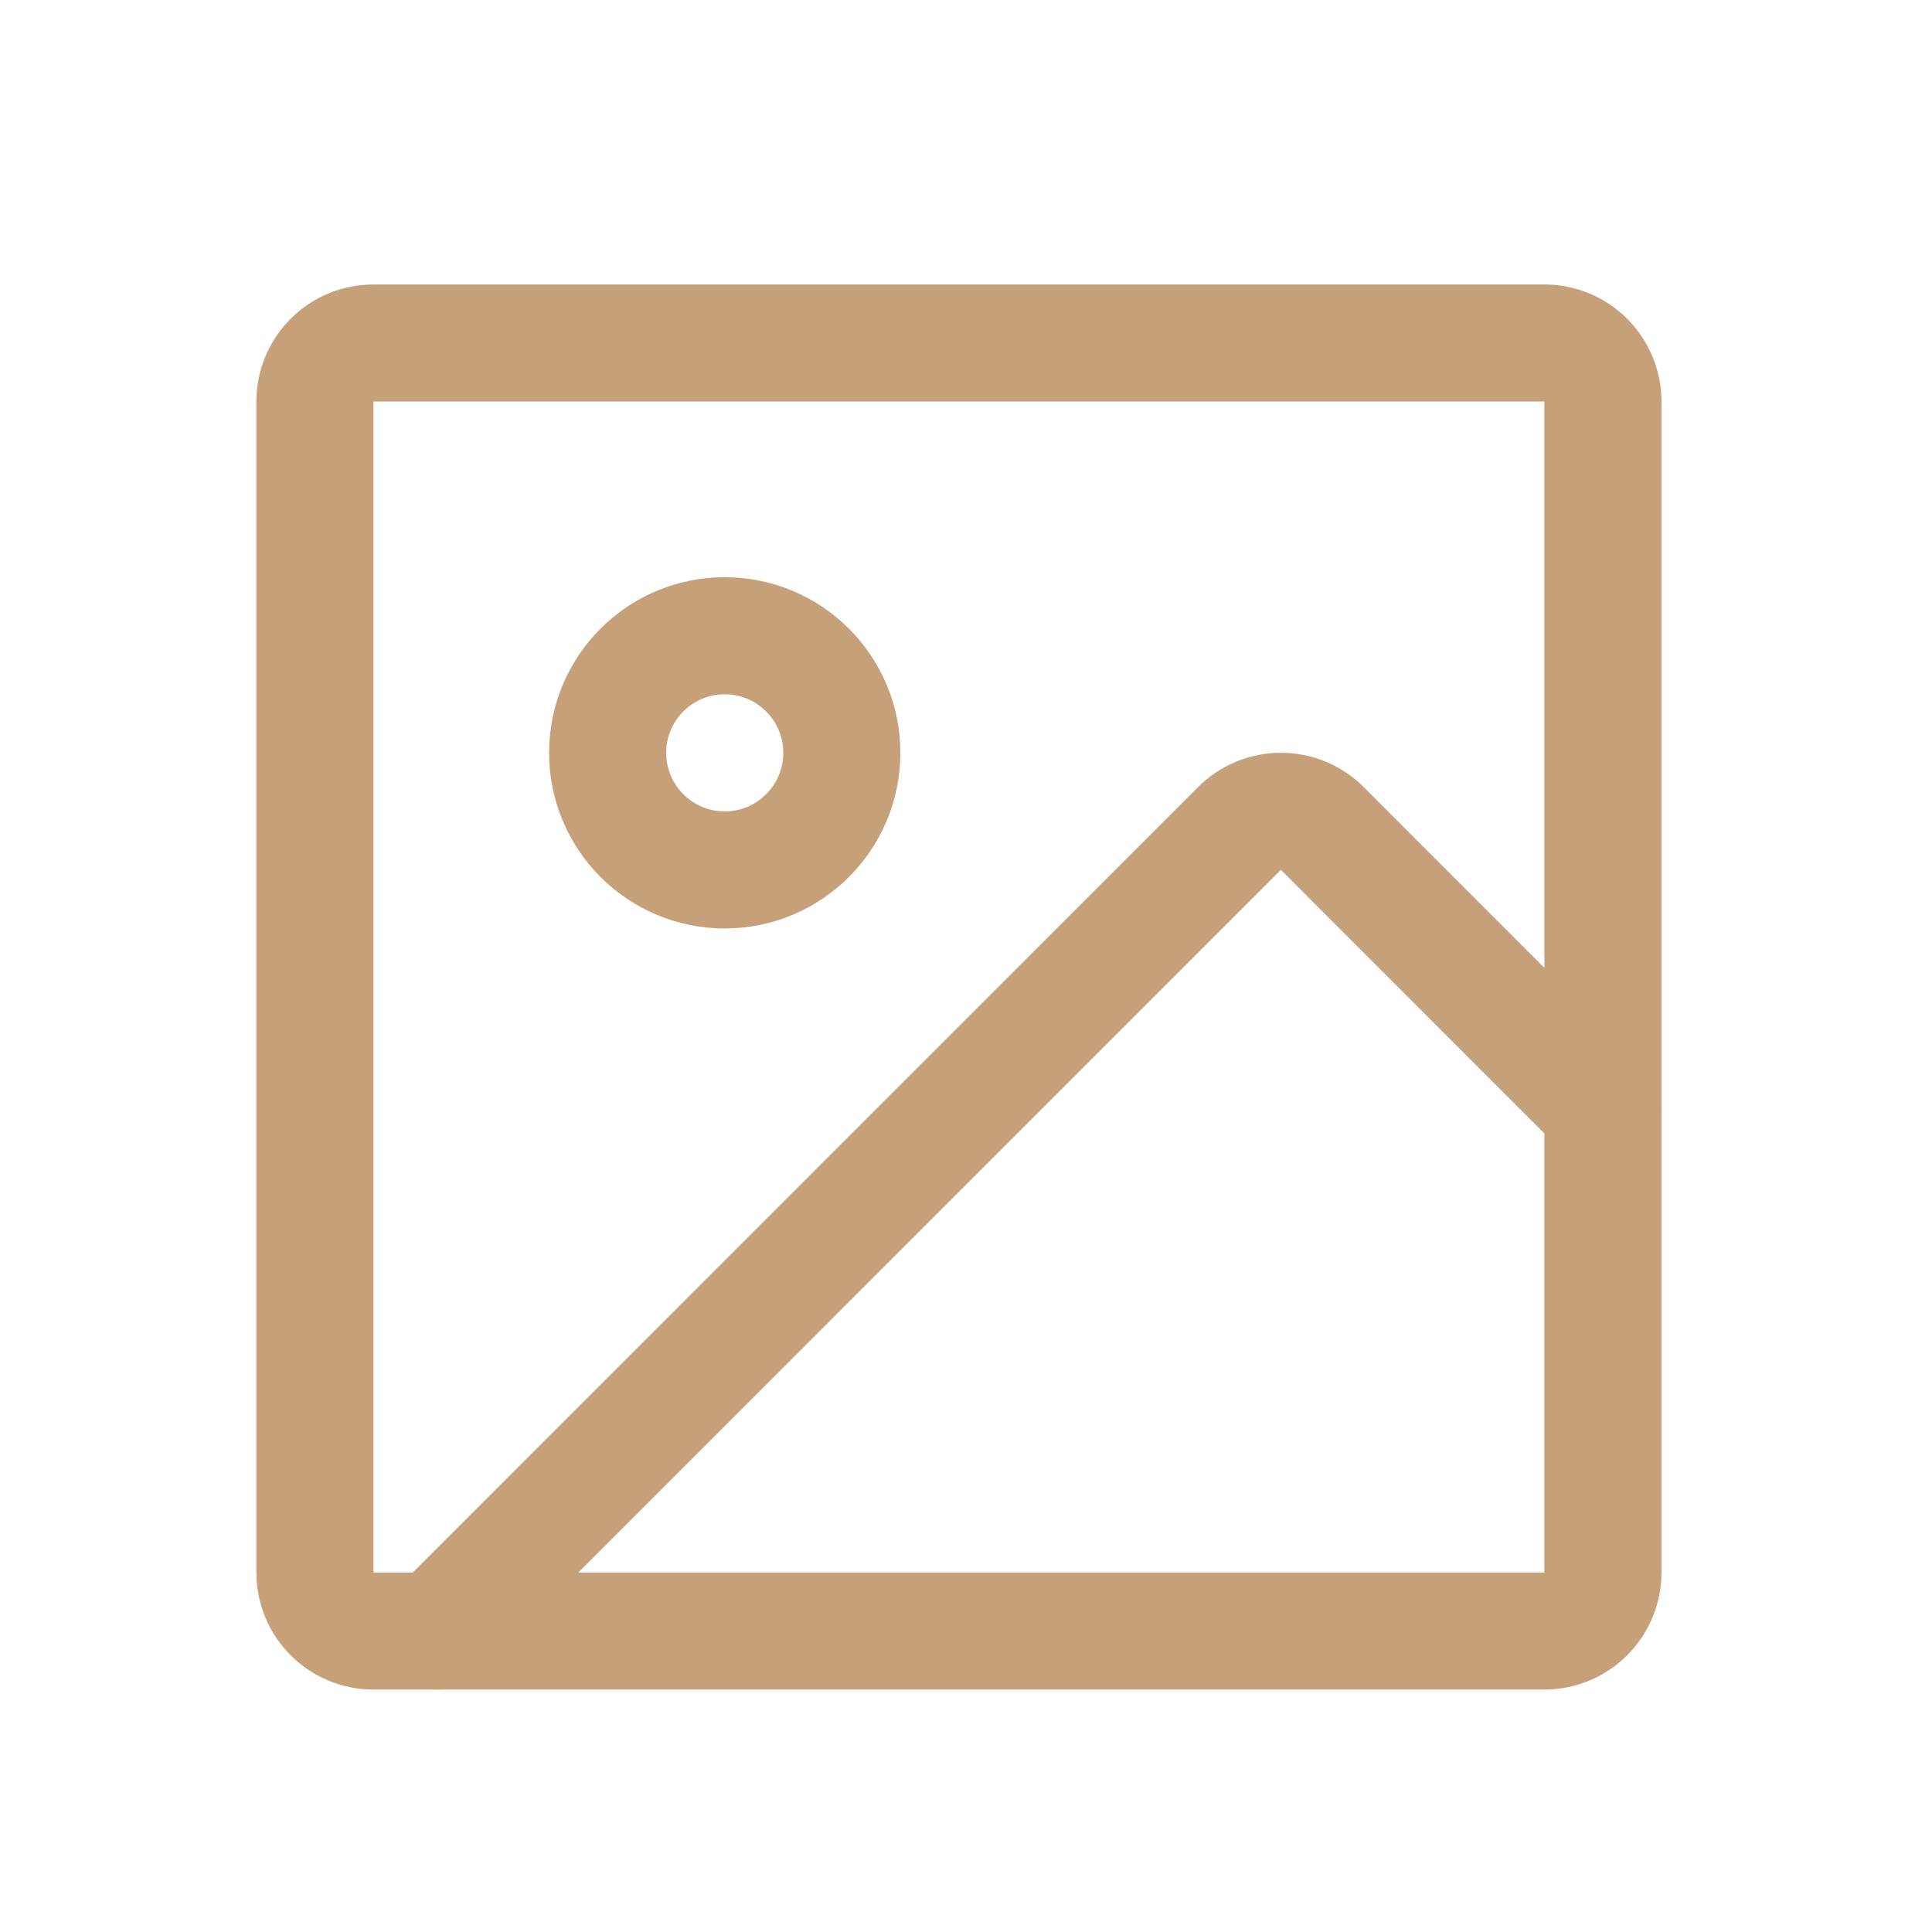 <svg xmlns="http://www.w3.org/2000/svg" width="33" height="33" viewBox="0 0 33 33" fill="none"><g clip-path="url(#clip0_2026_802)"><path d="M26.379 5.859H6.379C5.826 5.859 5.379 6.306 5.379 6.859V26.859C5.379 27.411 5.826 27.859 6.379 27.859H26.379C26.931 27.859 27.379 27.411 27.379 26.859V6.859C27.379 6.306 26.931 5.859 26.379 5.859Z" stroke="#C6A079" stroke-width="2" stroke-linecap="round" stroke-linejoin="round"></path><path d="M12.379 14.859C13.483 14.859 14.379 13.963 14.379 12.859C14.379 11.754 13.483 10.859 12.379 10.859C11.274 10.859 10.379 11.754 10.379 12.859C10.379 13.963 11.274 14.859 12.379 14.859Z" stroke="#C6A079" stroke-width="2" stroke-linecap="round" stroke-linejoin="round"></path><path d="M7.465 27.859L21.171 14.151C21.264 14.058 21.374 13.985 21.496 13.934C21.617 13.884 21.747 13.858 21.878 13.858C22.01 13.858 22.14 13.884 22.262 13.934C22.383 13.985 22.493 14.058 22.586 14.151L27.378 18.945" stroke="#C6A079" stroke-width="2" stroke-linecap="round" stroke-linejoin="round"></path></g><defs><clipPath id="clip0_2026_802"><rect width="32" height="32" fill="white" transform="translate(0.379 0.859)"></rect></clipPath></defs></svg>